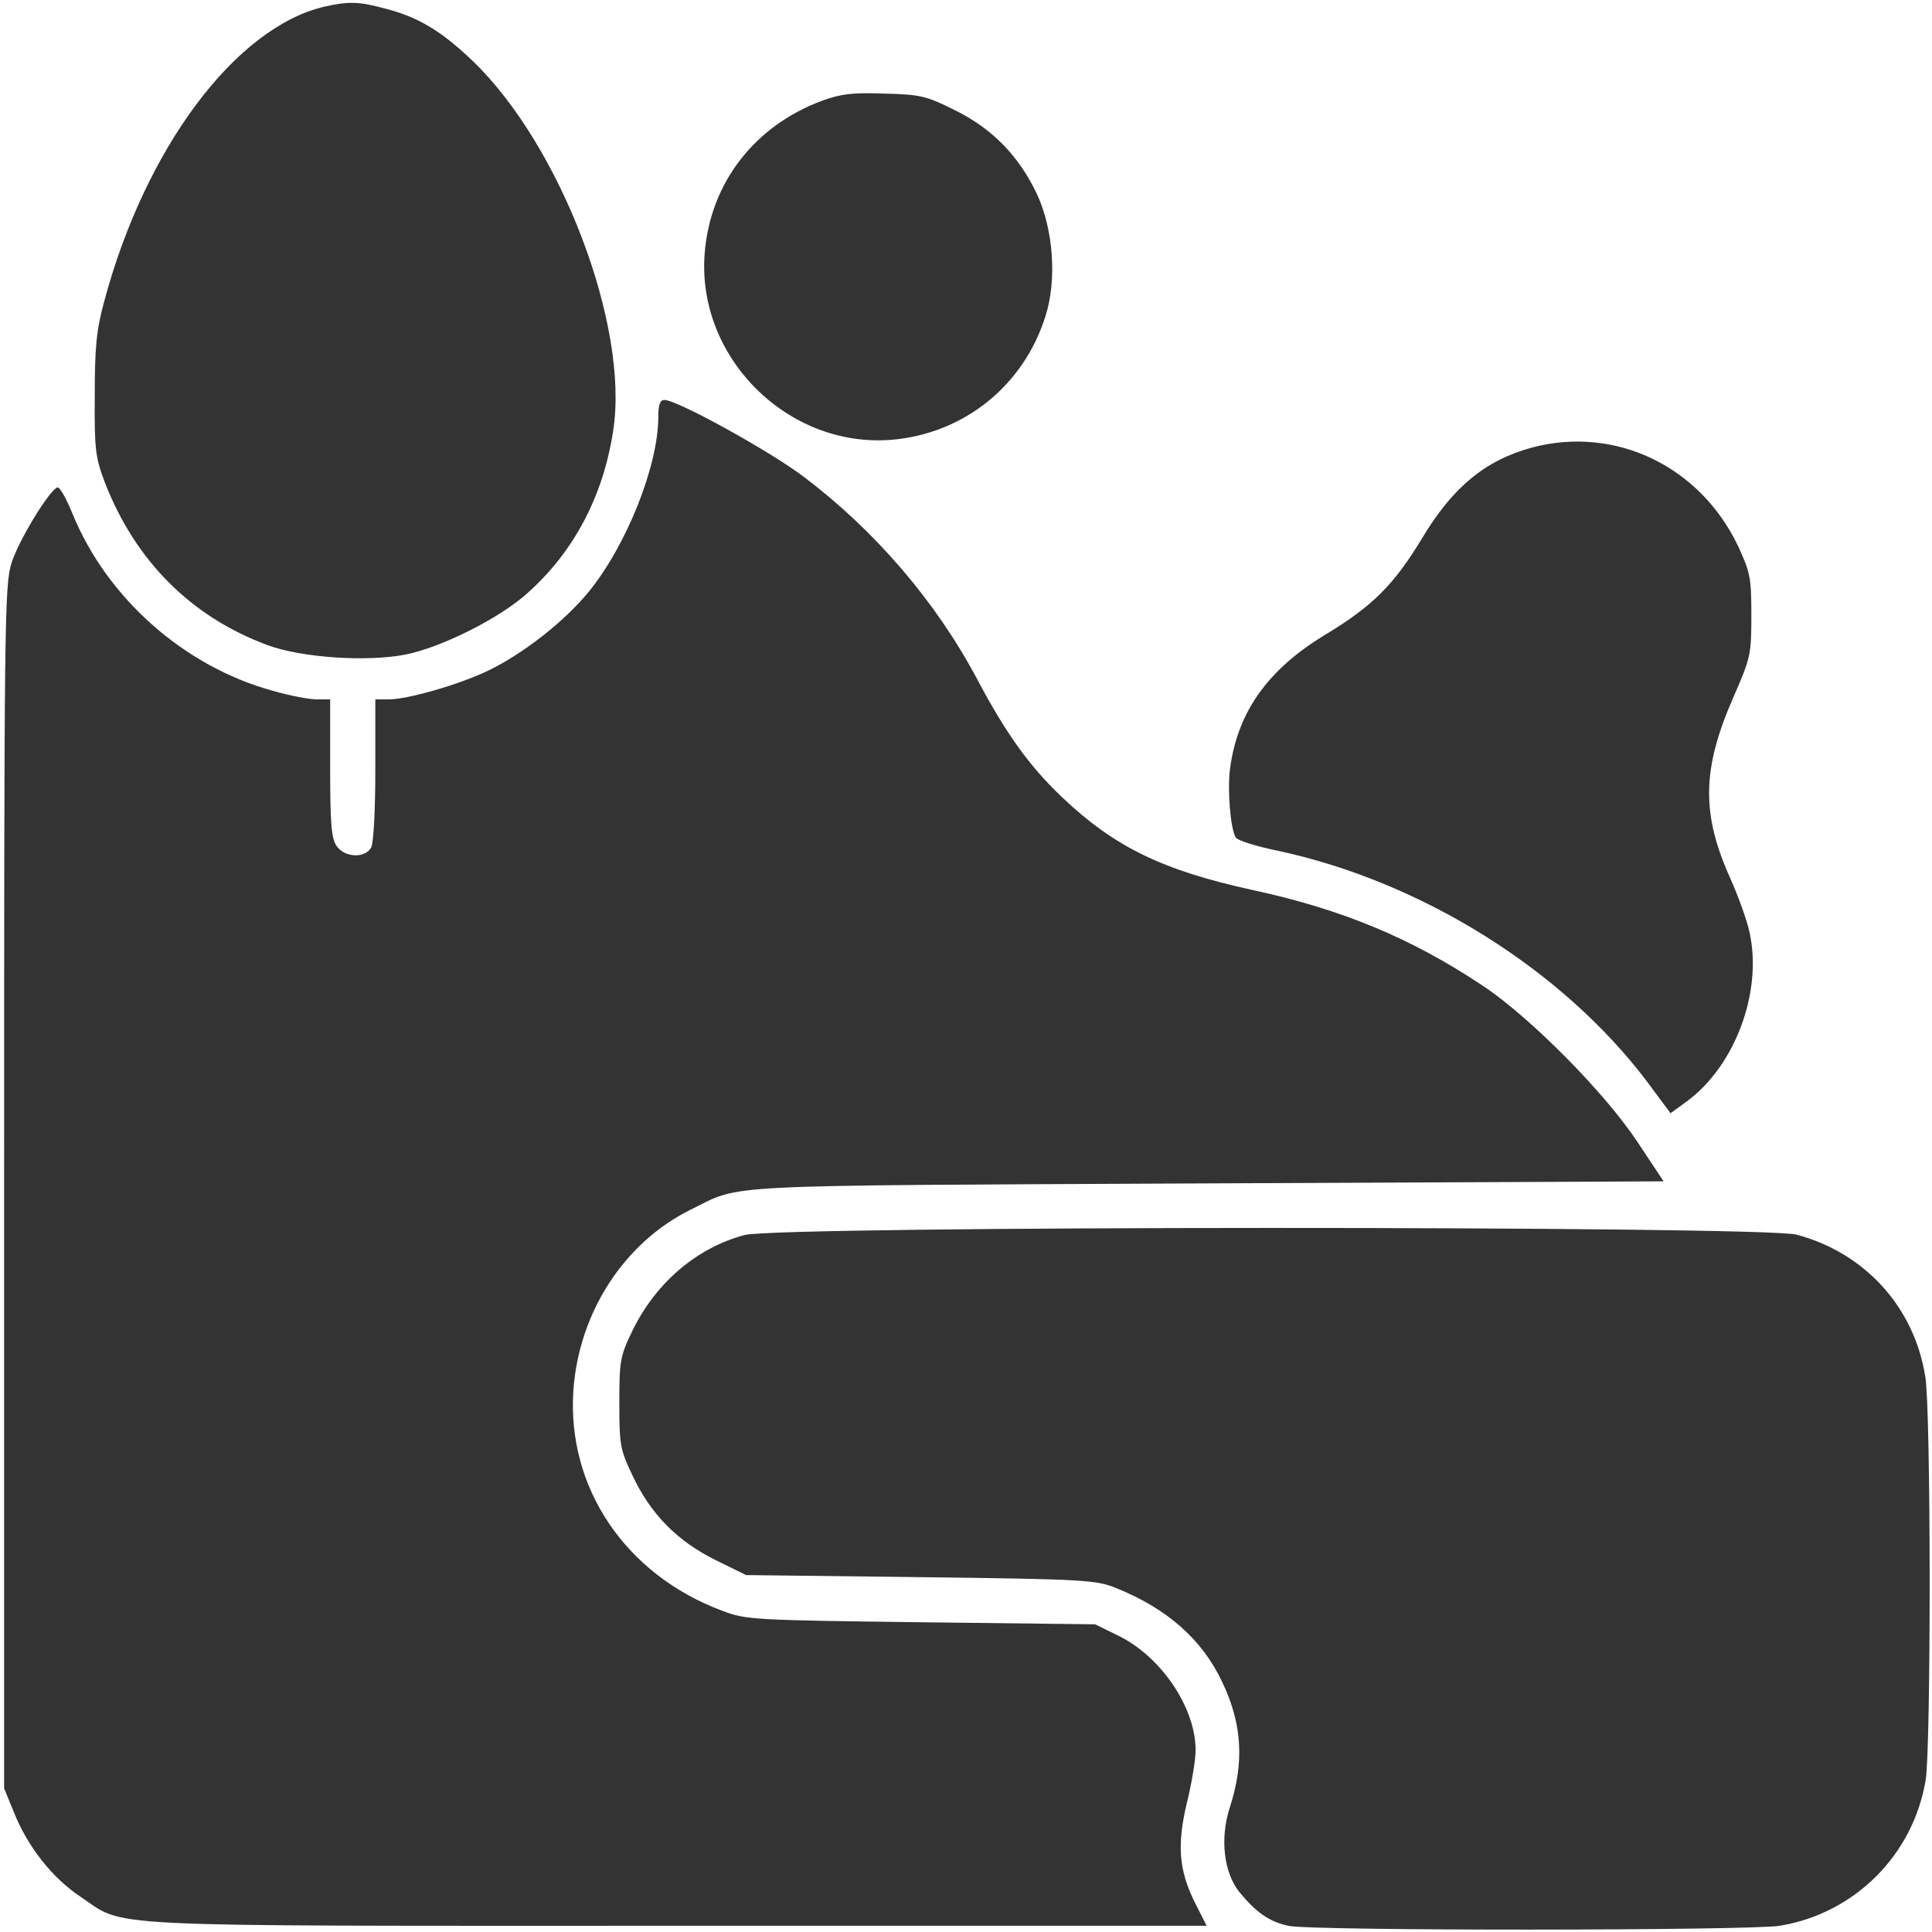 <svg width="46" height="46" viewBox="0 0 46 46" fill="none" xmlns="http://www.w3.org/2000/svg">
<path d="M7.724 0.158C5.605 0.656 3.457 3.527 2.48 7.18C2.295 7.863 2.256 8.264 2.256 9.426C2.246 10.725 2.275 10.9 2.5 11.496C3.222 13.351 4.55 14.689 6.377 15.363C7.177 15.656 8.711 15.764 9.638 15.588C10.498 15.422 11.904 14.719 12.568 14.113C13.662 13.137 14.365 11.809 14.599 10.256C14.99 7.766 13.349 3.459 11.25 1.447C10.517 0.744 9.951 0.402 9.179 0.207C8.545 0.031 8.291 0.031 7.724 0.158Z" fill="#333333"/>
<path d="M19.582 2.395C17.97 2.99 16.916 4.348 16.779 6.018C16.574 8.498 18.752 10.676 21.232 10.471C22.951 10.324 24.377 9.182 24.894 7.521C25.168 6.662 25.08 5.461 24.689 4.621C24.259 3.713 23.625 3.059 22.726 2.619C22.062 2.287 21.916 2.248 21.056 2.229C20.304 2.199 20.012 2.238 19.582 2.395Z" fill="#333333"/>
<path d="M15.674 9.924C15.674 11.086 14.922 12.98 14.014 14.094C13.428 14.807 12.451 15.568 11.621 15.969C10.928 16.301 9.707 16.652 9.258 16.652H8.936V18.322C8.936 19.279 8.896 20.061 8.838 20.178C8.691 20.441 8.213 20.422 8.018 20.148C7.891 19.973 7.861 19.611 7.861 18.293V16.652H7.539C7.363 16.652 6.895 16.564 6.494 16.447C4.385 15.871 2.549 14.24 1.729 12.238C1.582 11.877 1.426 11.594 1.367 11.604C1.172 11.672 0.439 12.873 0.273 13.41C0.107 13.928 0.098 14.875 0.098 28.273V42.58L0.322 43.127C0.654 43.967 1.24 44.709 1.914 45.158C3.018 45.9 2.051 45.852 16.113 45.852H28.73L28.457 45.314C28.066 44.533 28.018 43.928 28.262 42.912C28.379 42.443 28.467 41.887 28.467 41.672C28.467 40.656 27.646 39.445 26.631 38.947L26.074 38.674L21.924 38.625C17.939 38.576 17.754 38.566 17.197 38.352C14.893 37.492 13.496 35.422 13.652 33.107C13.779 31.252 14.863 29.582 16.445 28.801C17.695 28.186 16.855 28.234 28.74 28.176L39.609 28.127L38.994 27.199C38.213 26.017 36.435 24.221 35.303 23.469C33.603 22.336 31.953 21.652 29.834 21.193C27.686 20.725 26.533 20.168 25.283 18.977C24.512 18.244 23.955 17.473 23.262 16.164C22.275 14.309 20.82 12.619 19.121 11.34C18.301 10.725 16.123 9.523 15.82 9.523C15.713 9.523 15.674 9.641 15.674 9.924Z" fill="#333333"/>
<path d="M36.475 10.656C35.361 10.959 34.58 11.604 33.848 12.834C33.184 13.928 32.676 14.435 31.543 15.119C30.186 15.94 29.463 16.955 29.287 18.303C29.219 18.811 29.297 19.738 29.424 19.943C29.463 20.012 29.932 20.158 30.469 20.266C33.877 21.008 37.207 23.098 39.209 25.744L39.775 26.506L40.176 26.213C41.309 25.373 41.963 23.625 41.66 22.219C41.602 21.926 41.387 21.34 41.201 20.92C40.508 19.387 40.517 18.322 41.27 16.604C41.68 15.666 41.699 15.588 41.699 14.65C41.699 13.752 41.67 13.625 41.387 13.01C40.478 11.096 38.457 10.129 36.475 10.656Z" fill="#333333"/>
<path d="M17.725 29.406C16.592 29.709 15.635 30.529 15.078 31.642C14.766 32.287 14.746 32.375 14.746 33.4C14.746 34.406 14.766 34.514 15.059 35.129C15.488 36.047 16.123 36.691 17.031 37.141L17.764 37.502L21.914 37.551C25.859 37.6 26.104 37.619 26.582 37.814C27.793 38.303 28.623 39.035 29.102 40.051C29.58 41.057 29.629 41.965 29.277 43.049C29.043 43.781 29.141 44.582 29.502 45.041C29.902 45.529 30.215 45.754 30.674 45.852C31.191 45.978 41.641 45.969 42.373 45.852C44.16 45.559 45.557 44.162 45.85 42.375C45.977 41.594 45.977 33.566 45.84 32.775C45.576 31.115 44.395 29.826 42.773 29.396C41.924 29.182 18.545 29.182 17.725 29.406Z" fill="#333333"/>
</svg>
